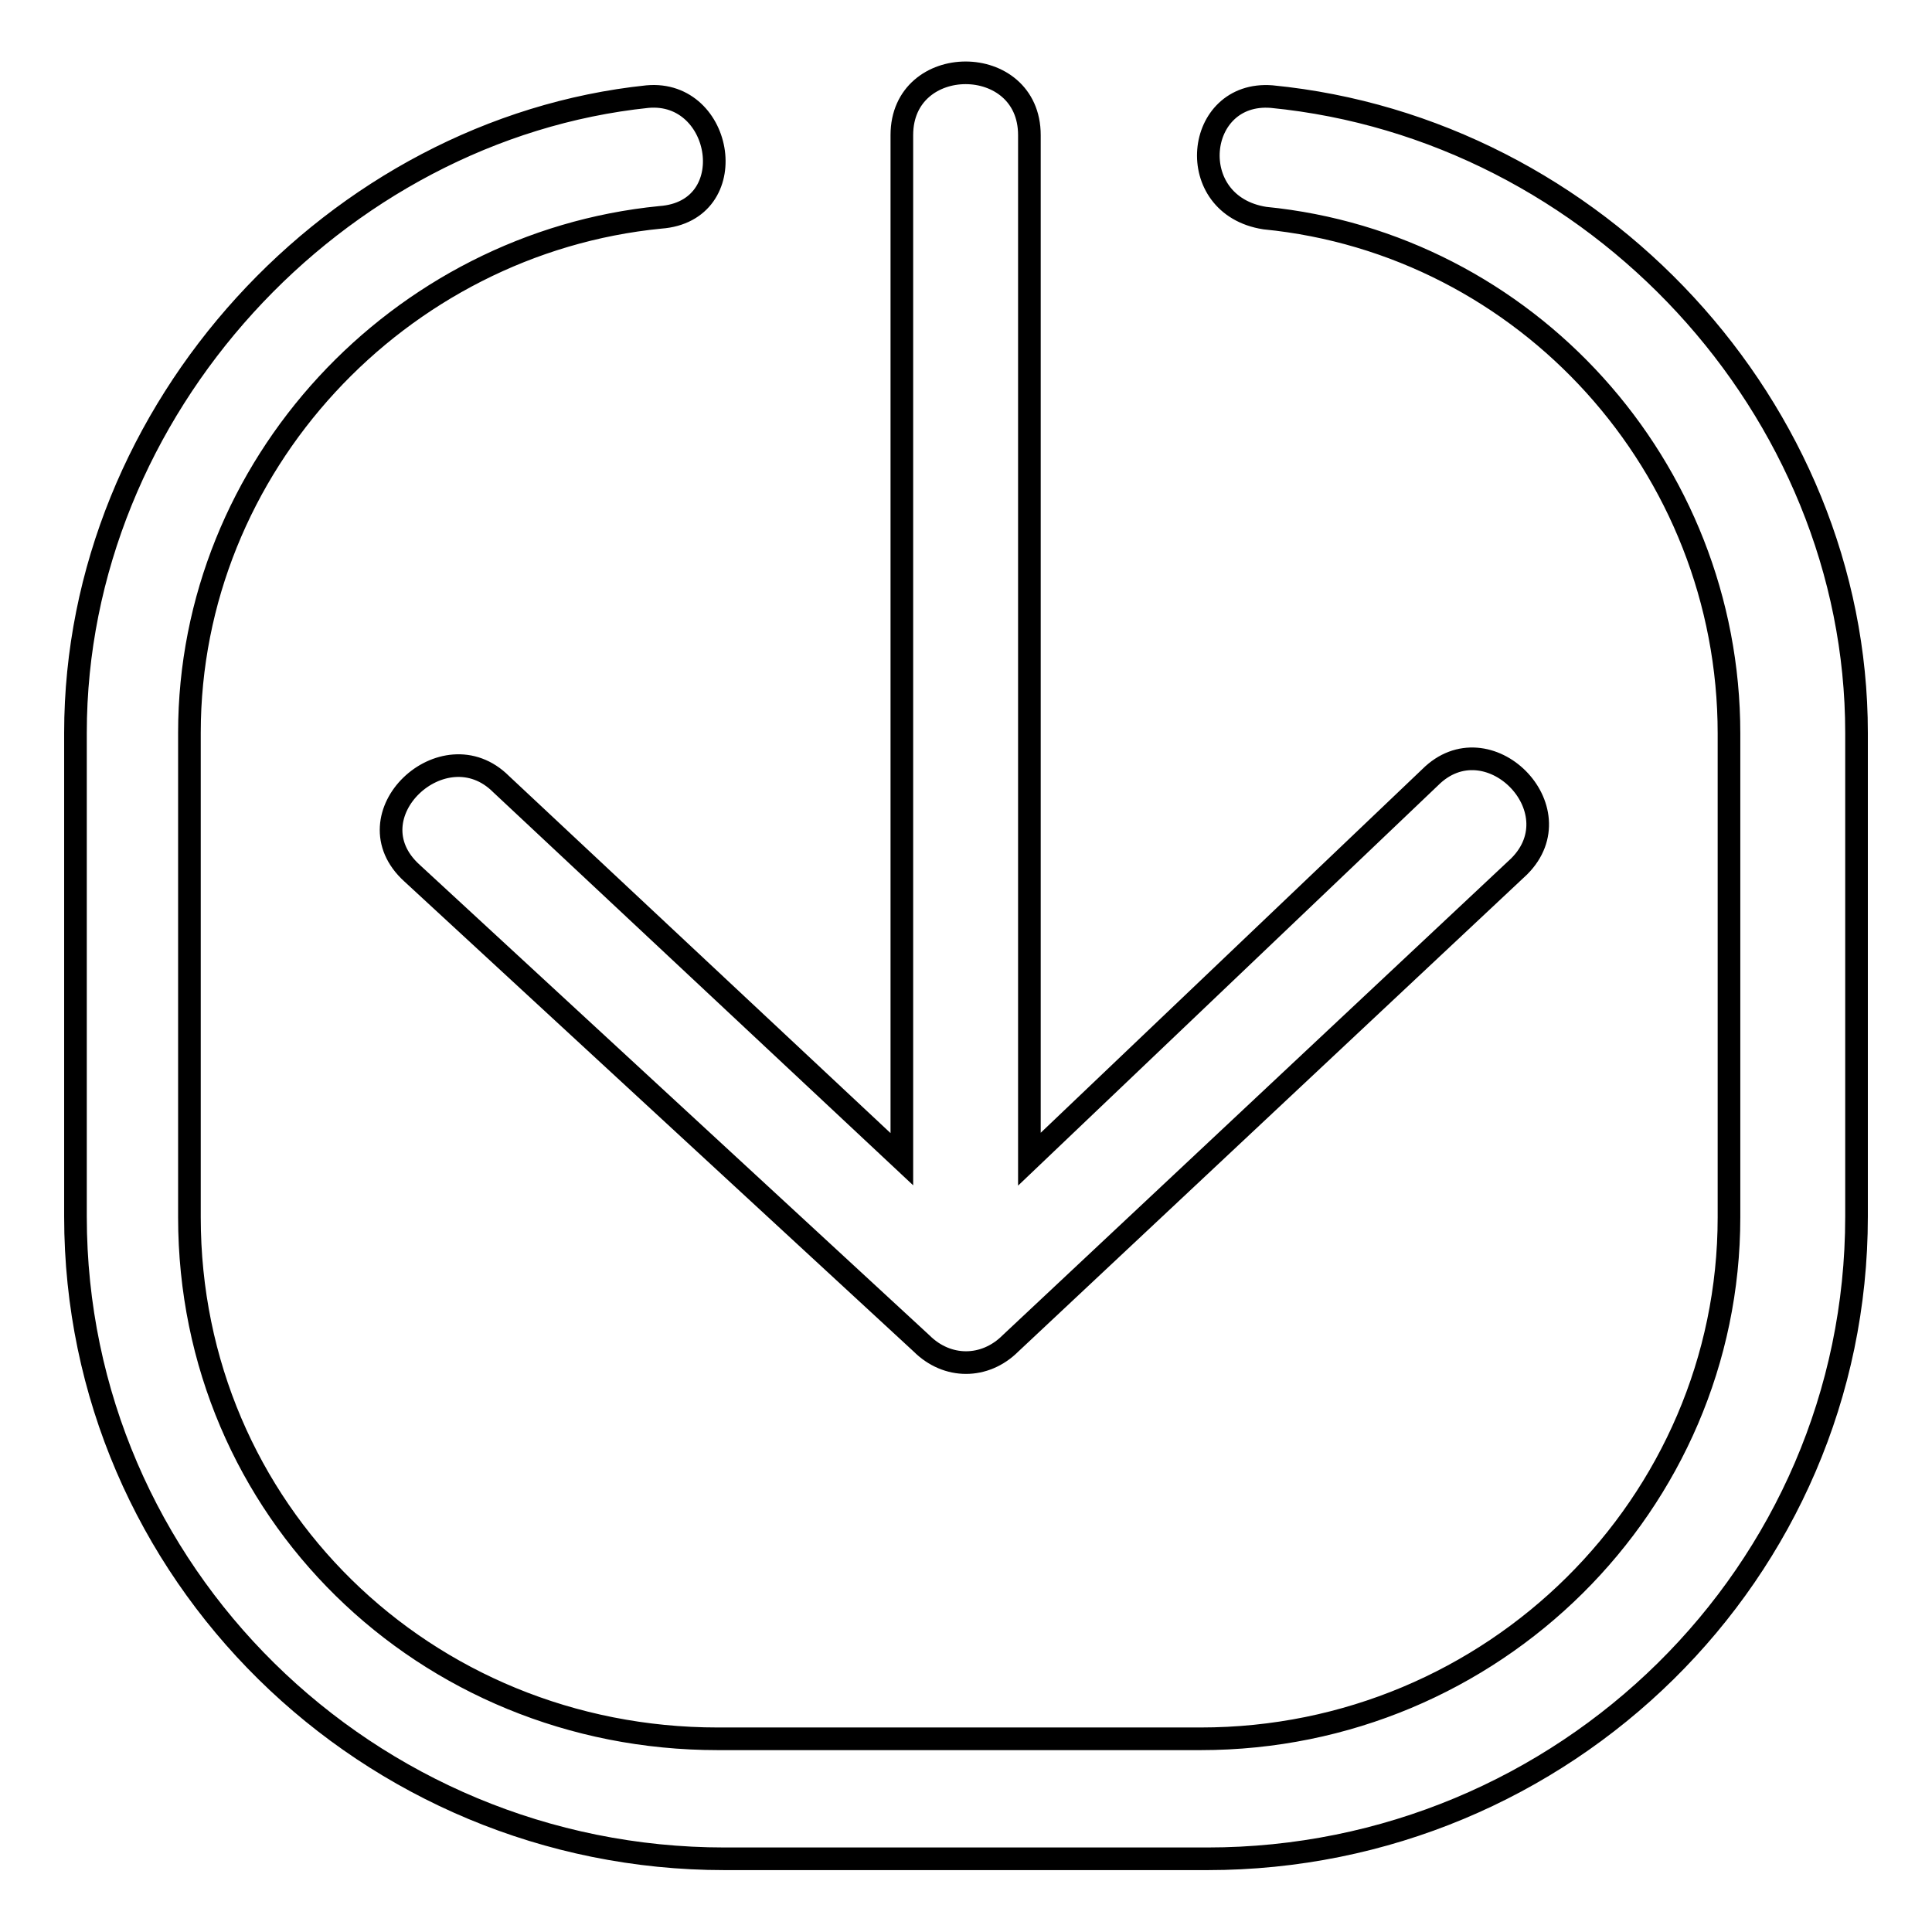 <?xml version="1.0" encoding="utf-8"?>
<!-- Svg Vector Icons : http://www.onlinewebfonts.com/icon -->
<!DOCTYPE svg PUBLIC "-//W3C//DTD SVG 1.1//EN" "http://www.w3.org/Graphics/SVG/1.1/DTD/svg11.dtd">
<svg version="1.1" xmlns="http://www.w3.org/2000/svg" xmlns:xlink="http://www.w3.org/1999/xlink" x="0px" y="0px" viewBox="0 0 256 256" enable-background="new 0 0 256 256" xml:space="preserve">
<g> <path stroke-width="3" fill-opacity="0" stroke="#000000"  d="M167.6,28.9c34.6,3.4,61.5,32.9,61.5,68.3v64.1c0,37.9-31.2,69.1-70,69.1H95.1c-38.8,0-70-30.3-70-69.1 V97.1c0-35.4,27.8-64.9,62.4-68.3c11-0.8,8.4-16.9-1.7-16C44.6,17.1,10,54.1,10,97.1v64.1c0,47.2,38.8,85.1,86,85.1H160 c47.2,0,86-37.9,86-85.1V97.1c0-43-34.6-80.1-77.5-84.3C158.3,12,156.7,27.2,167.6,28.9L167.6,28.9z M122.1,178 c3.4,3.4,8.4,3.4,11.8,0l67.4-63.2c7.6-7.6-4.2-19.4-11.8-11.8l-53.1,50.6V17.9c0-11-16.9-11-16.9,0v135.7l-53.1-49.7 c-7.6-7.6-20.2,4.2-11.8,11.8L122.1,178L122.1,178z"/></g>
</svg>